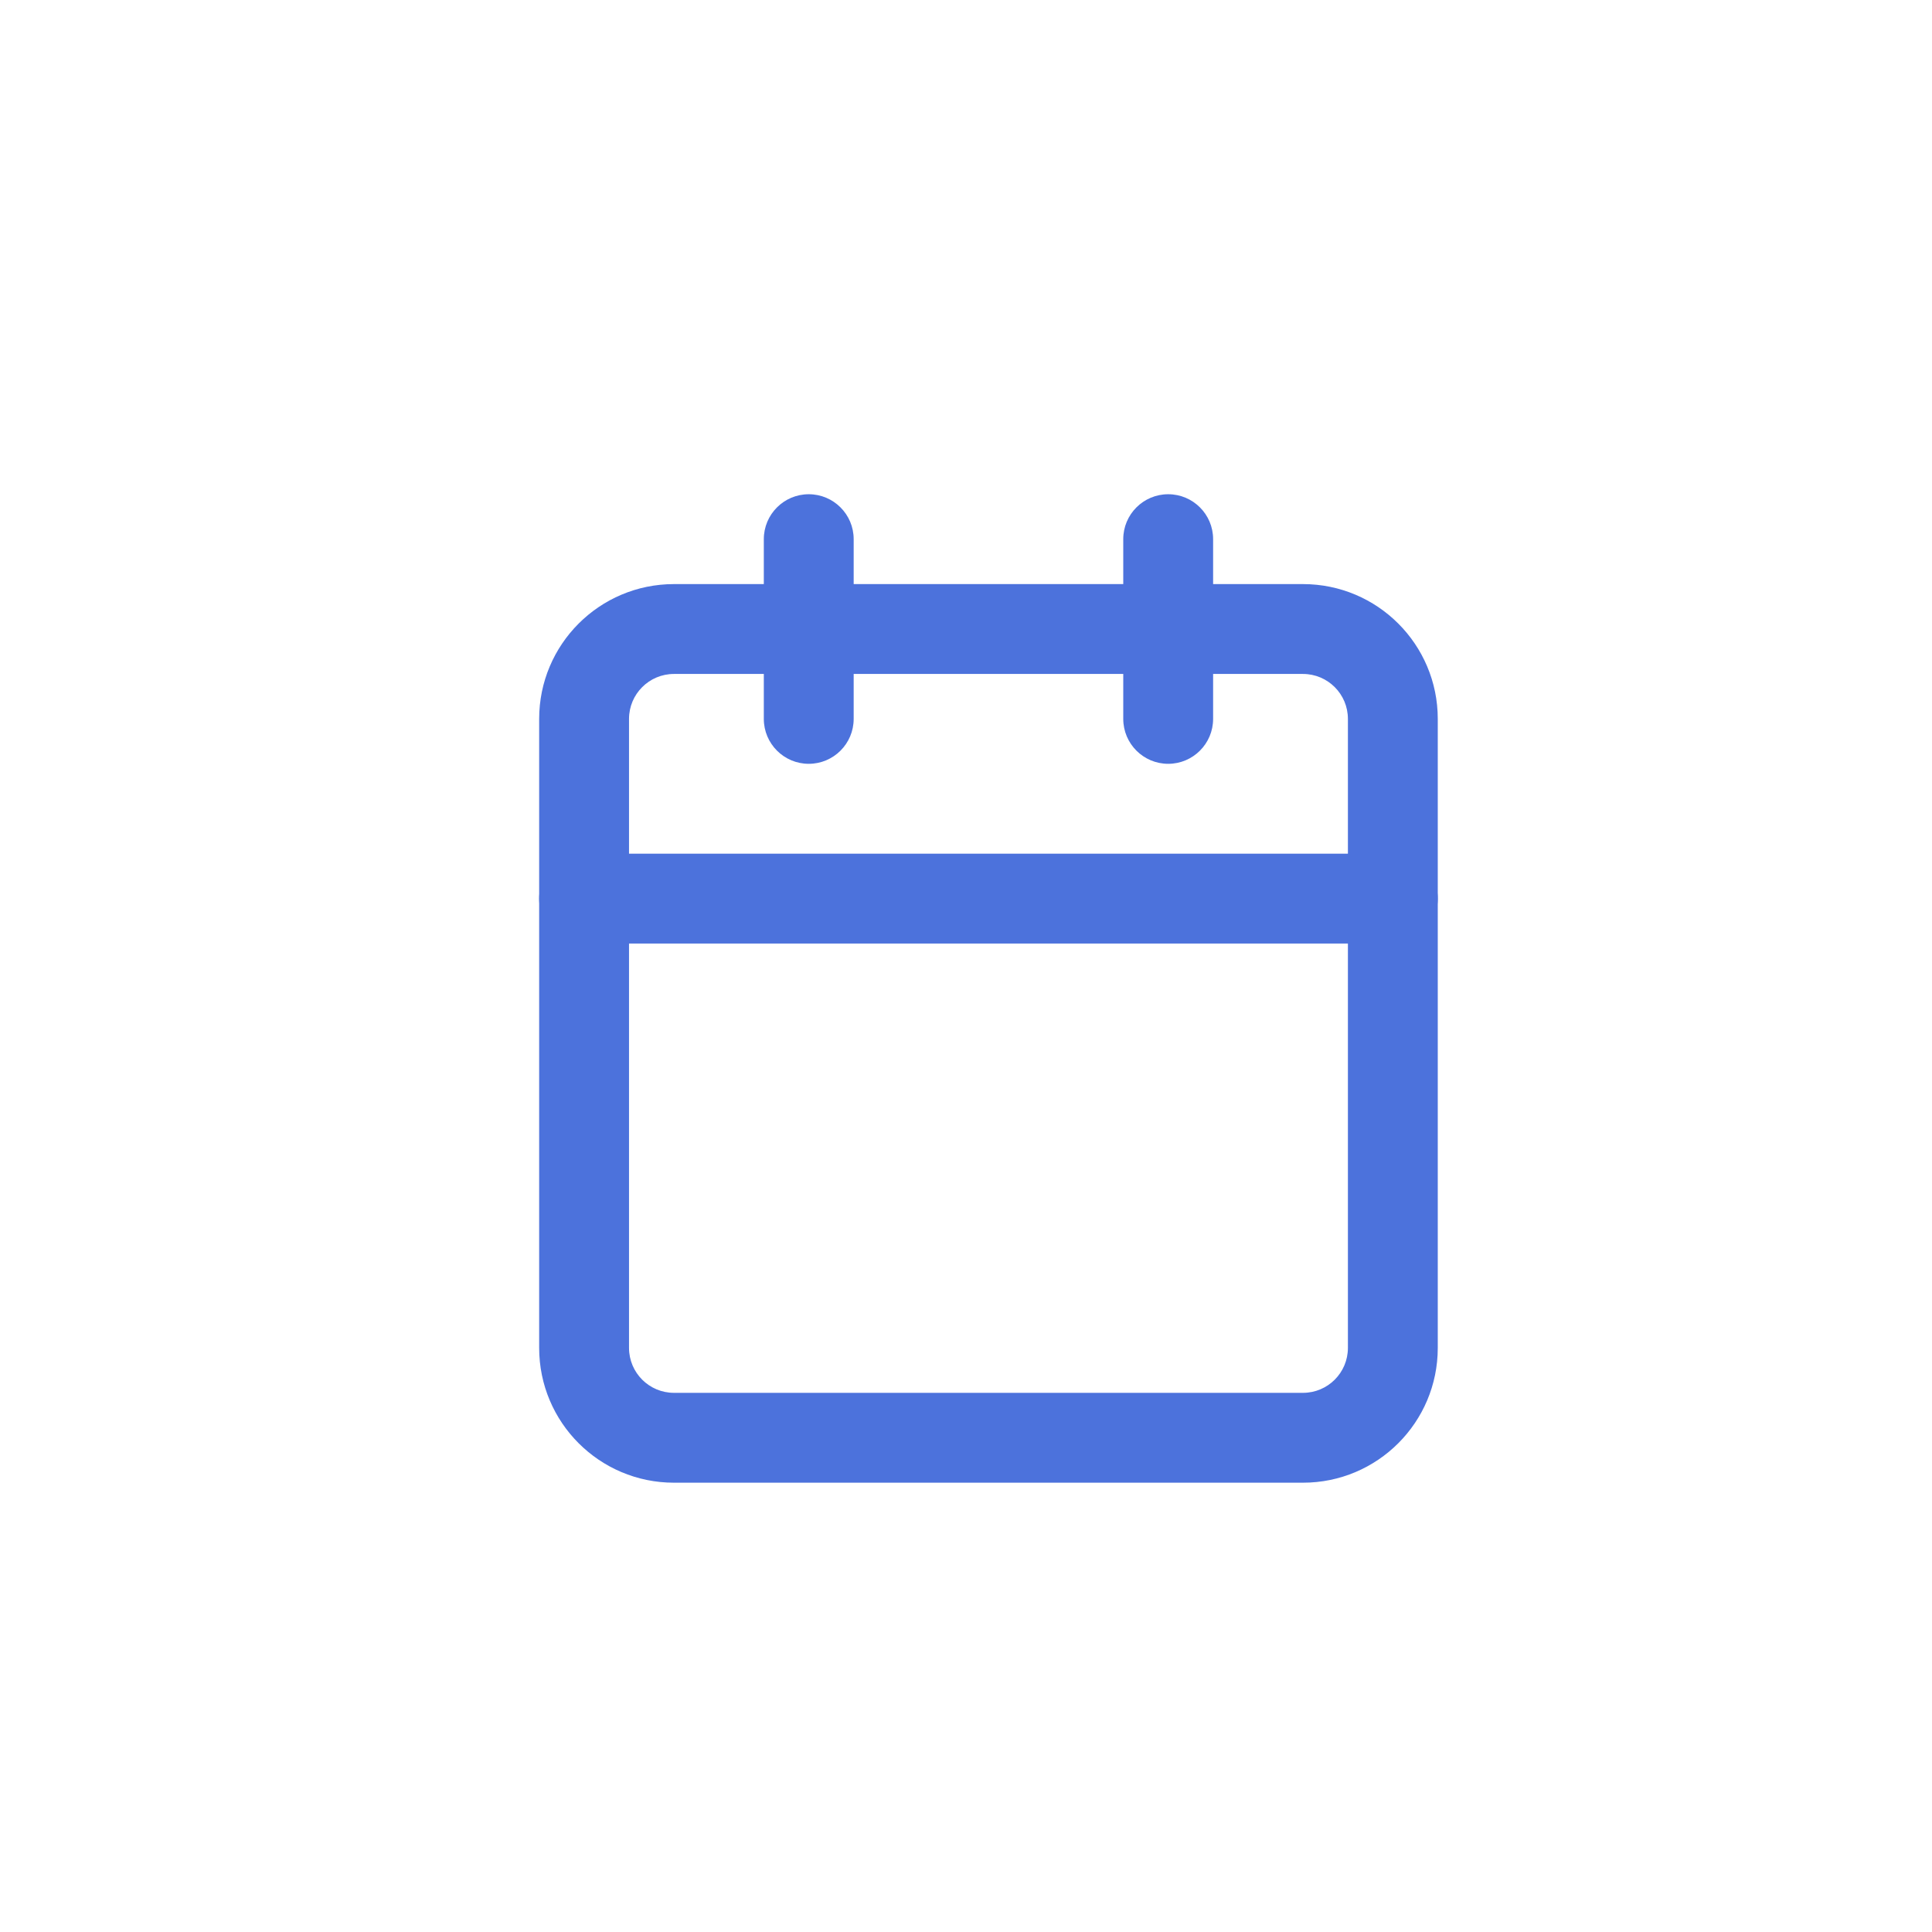 <svg width="43" height="43" viewBox="0 0 43 43" fill="none" xmlns="http://www.w3.org/2000/svg">
<rect width="43" height="43" fill="white"/>
<path fill-rule="evenodd" clip-rule="evenodd" d="M15 15C14.448 15 14 15.448 14 16V30C14 30.552 14.448 31 15 31H29C29.552 31 30 30.552 30 30V16C30 15.448 29.552 15 29 15H15ZM12 16C12 14.343 13.343 13 15 13H29C30.657 13 32 14.343 32 16V30C32 31.657 30.657 33 29 33H15C13.343 33 12 31.657 12 30V16Z" fill="#4C72DC"/>
<path fill-rule="evenodd" clip-rule="evenodd" d="M26 11C26.552 11 27 11.448 27 12V16C27 16.552 26.552 17 26 17C25.448 17 25 16.552 25 16V12C25 11.448 25.448 11 26 11Z" fill="#4C72DC"/>
<path fill-rule="evenodd" clip-rule="evenodd" d="M18 11C18.552 11 19 11.448 19 12V16C19 16.552 18.552 17 18 17C17.448 17 17 16.552 17 16V12C17 11.448 17.448 11 18 11Z" fill="#4C72DC"/>
<path fill-rule="evenodd" clip-rule="evenodd" d="M12 20C12 19.448 12.448 19 13 19H31C31.552 19 32 19.448 32 20C32 20.552 31.552 21 31 21H13C12.448 21 12 20.552 12 20Z" fill="#4C72DC"/>
</svg>
